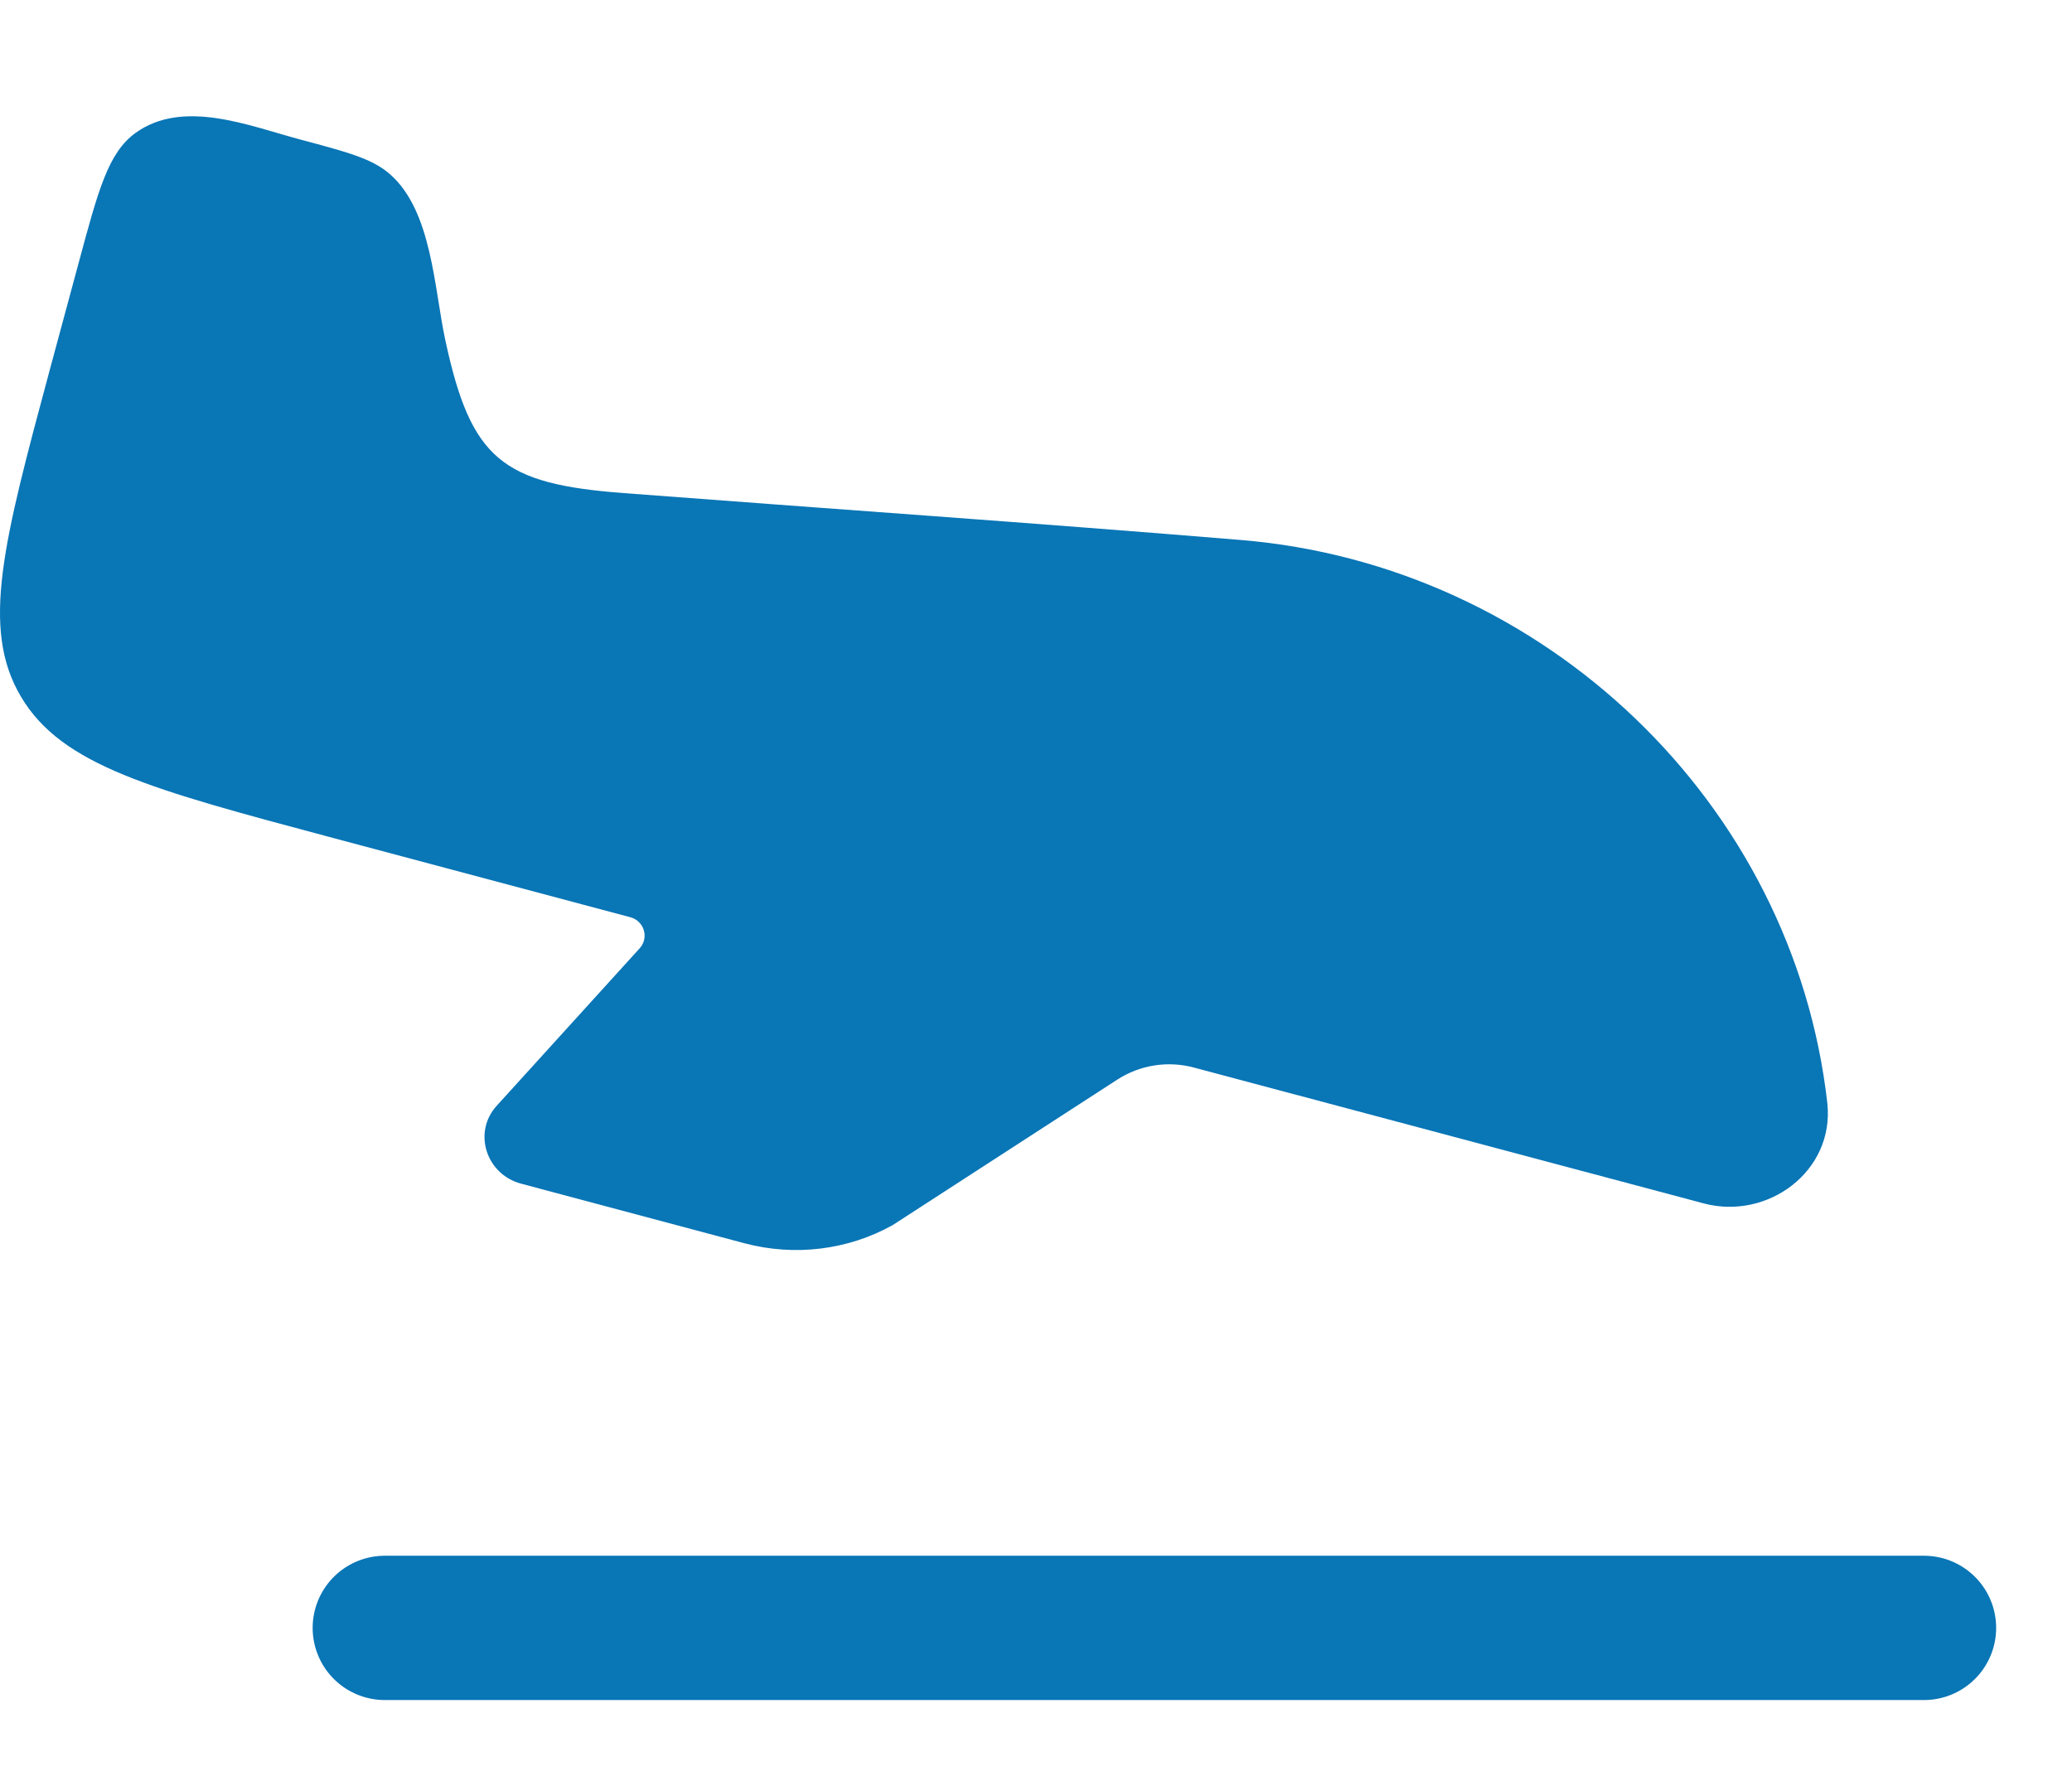 <svg width="14" height="12" viewBox="0 0 14 12" fill="none" xmlns="http://www.w3.org/2000/svg">
<path d="M2.6 11L13 11" stroke="#0976B6" stroke-width="0.975" stroke-linecap="round" stroke-linejoin="round"/>
<path d="M0.339 2.489L0.531 1.778C0.665 1.28 0.732 1.031 0.916 0.898C1.238 0.666 1.685 0.851 2.026 0.942C2.353 1.029 2.517 1.073 2.636 1.178C2.919 1.427 2.933 1.947 3.009 2.299C3.182 3.103 3.392 3.27 4.215 3.332C5.605 3.438 6.996 3.534 8.386 3.649C10.432 3.819 12.118 5.423 12.347 7.456C12.395 7.915 11.944 8.246 11.513 8.132L8.068 7.214C7.891 7.166 7.702 7.196 7.548 7.296L6.032 8.278C5.73 8.447 5.369 8.491 5.03 8.401L3.52 7.998C3.283 7.934 3.194 7.65 3.356 7.472L4.322 6.408C4.387 6.337 4.353 6.223 4.259 6.198L2.227 5.656C1.022 5.334 0.419 5.173 0.143 4.71C-0.134 4.246 0.024 3.66 0.339 2.489Z" fill="#0976B6"/>
</svg>
